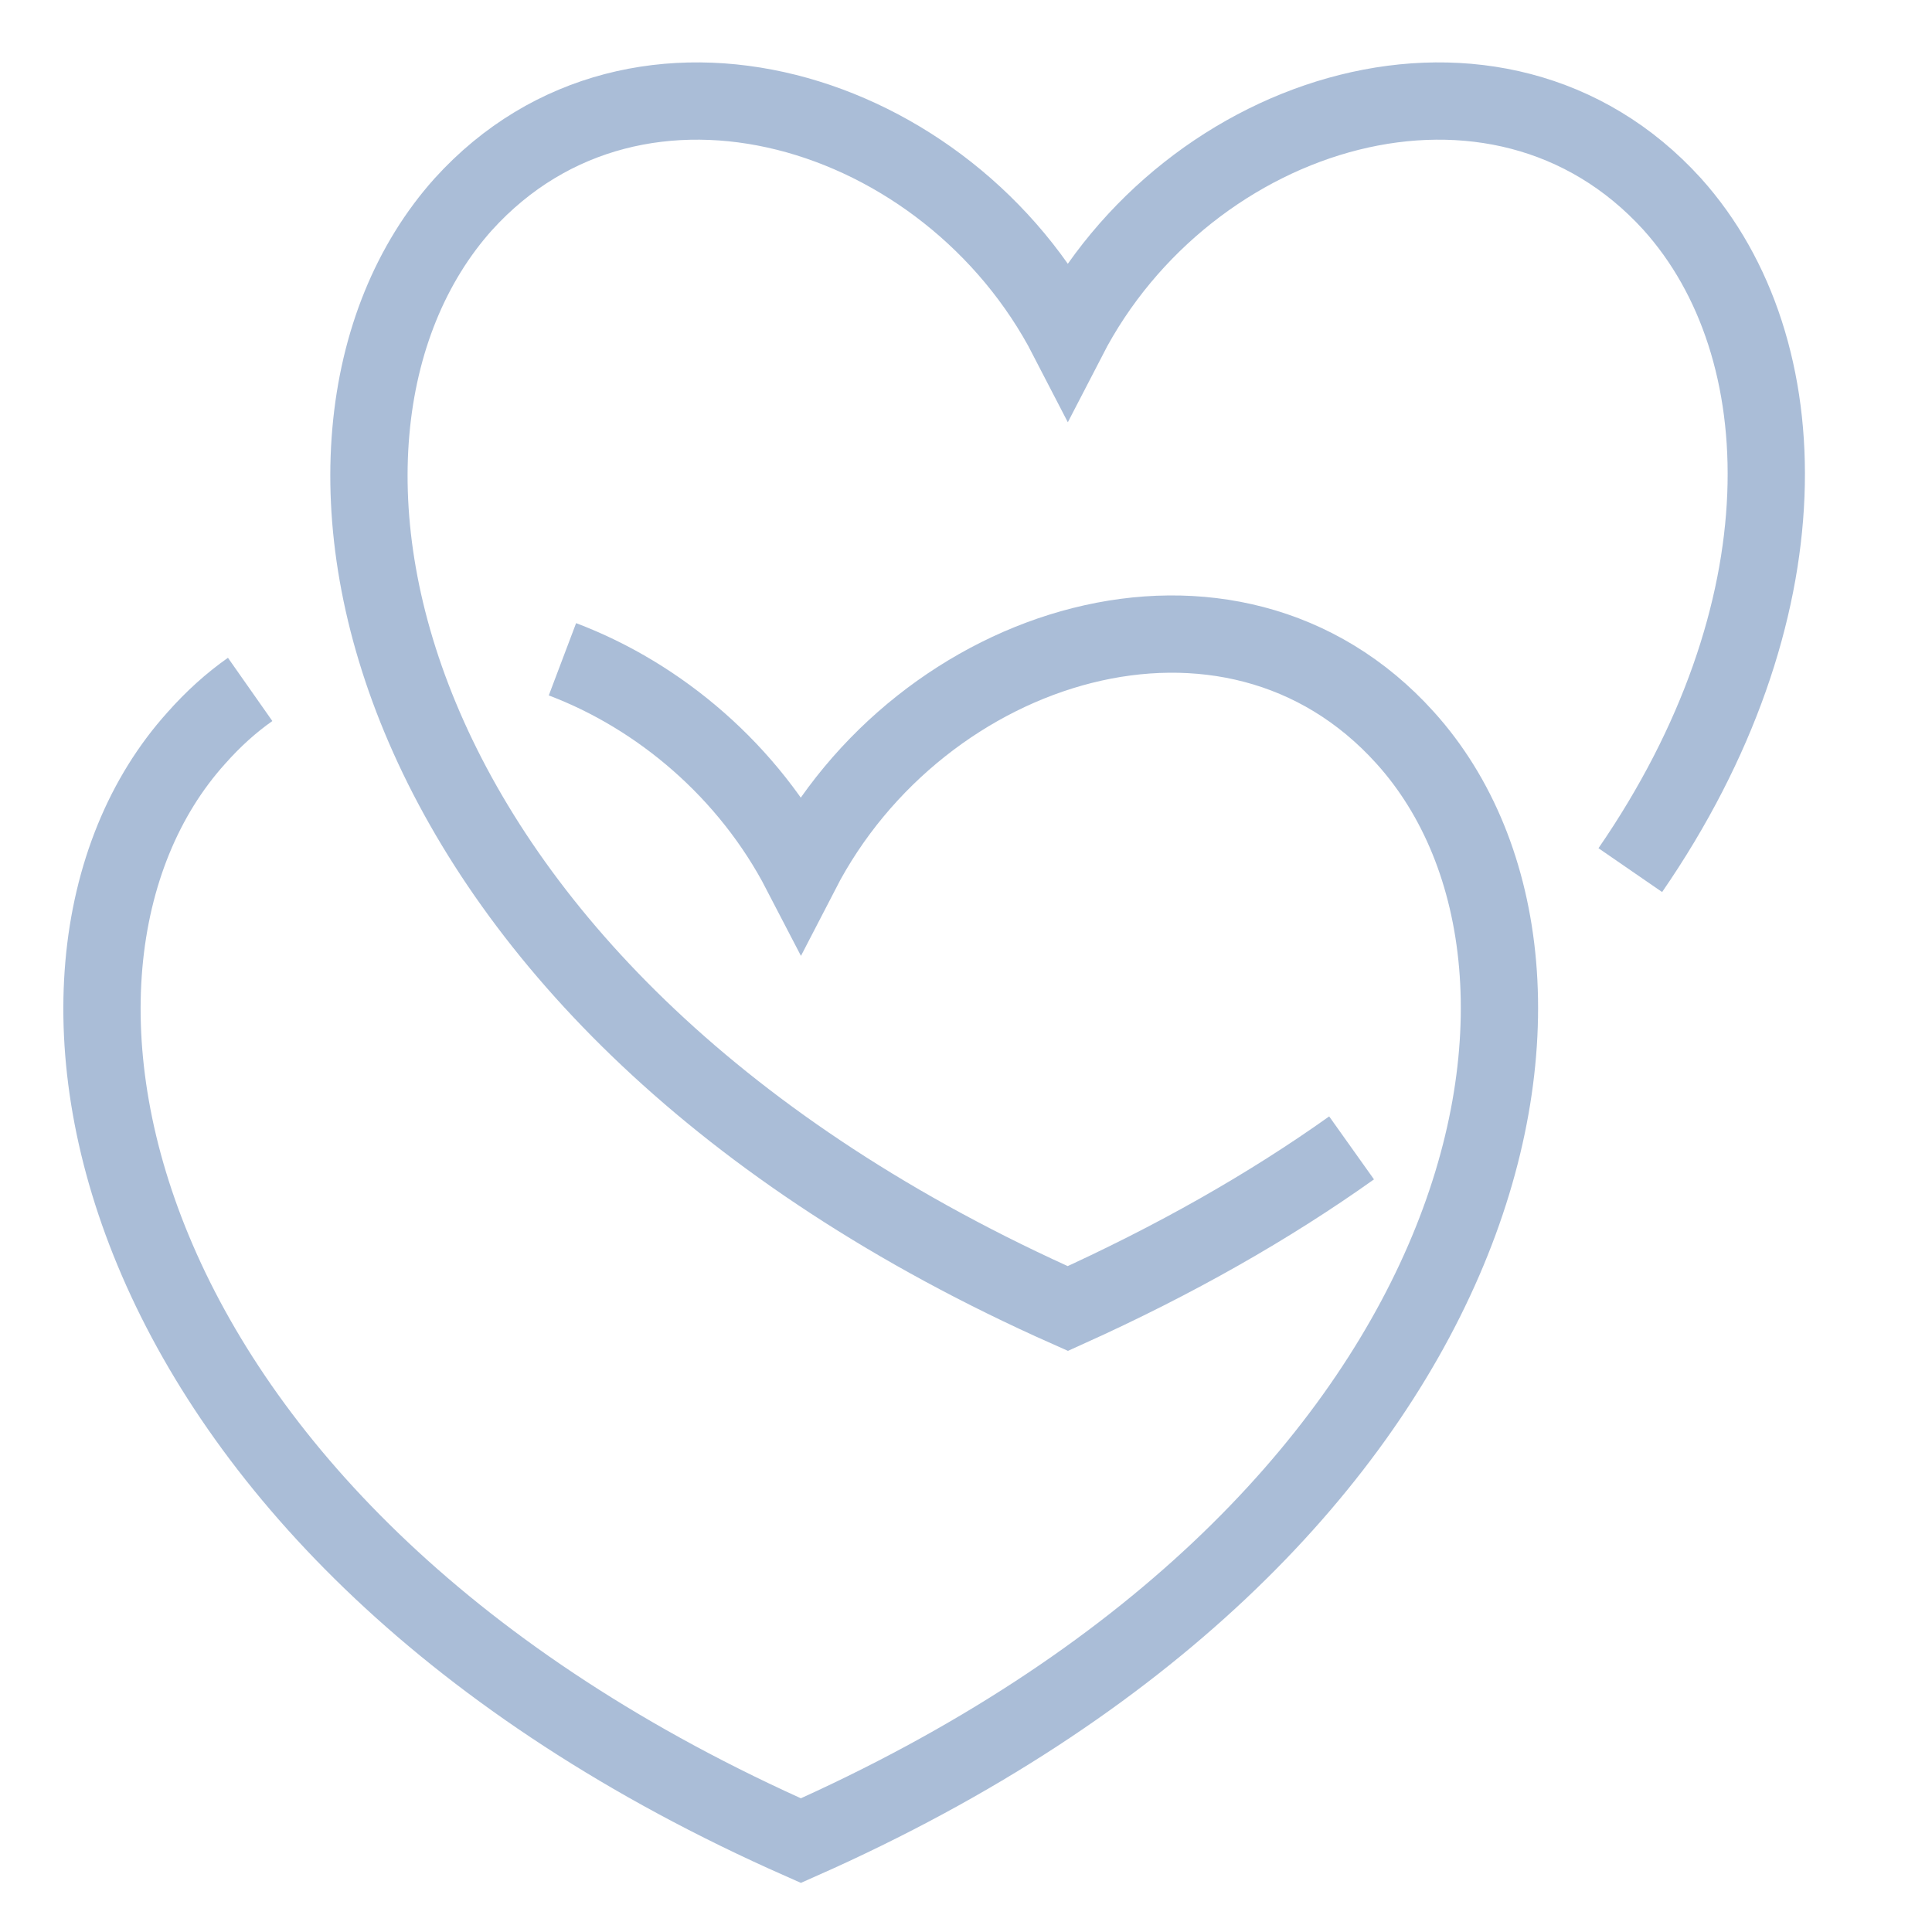 <svg width="75" height="75" viewBox="0 0 75 75" fill="none" xmlns="http://www.w3.org/2000/svg">
<path d="M9.711 26.763C8.972 27.282 8.277 27.91 7.625 28.646C-0.522 37.675 3.91 59.436 31.09 71.453C58.204 59.436 62.701 37.675 54.554 28.646C47.775 21.111 35.717 24.879 31.09 33.843C29.069 29.946 25.615 27.023 21.834 25.593" stroke="#567DB0" stroke-opacity="0.5" stroke-width="3" stroke-miterlimit="10"/>
<path d="M63.288 33.778C70.132 23.84 69.936 13.511 64.917 7.925C58.139 0.455 46.081 4.157 41.453 13.122C36.825 4.157 24.767 0.455 17.989 7.925C9.841 17.019 14.274 38.715 41.453 50.797C45.624 48.913 49.274 46.834 52.468 44.561" stroke="#567DB0" stroke-opacity="0.5" stroke-width="3" stroke-miterlimit="10"/>
</svg>
